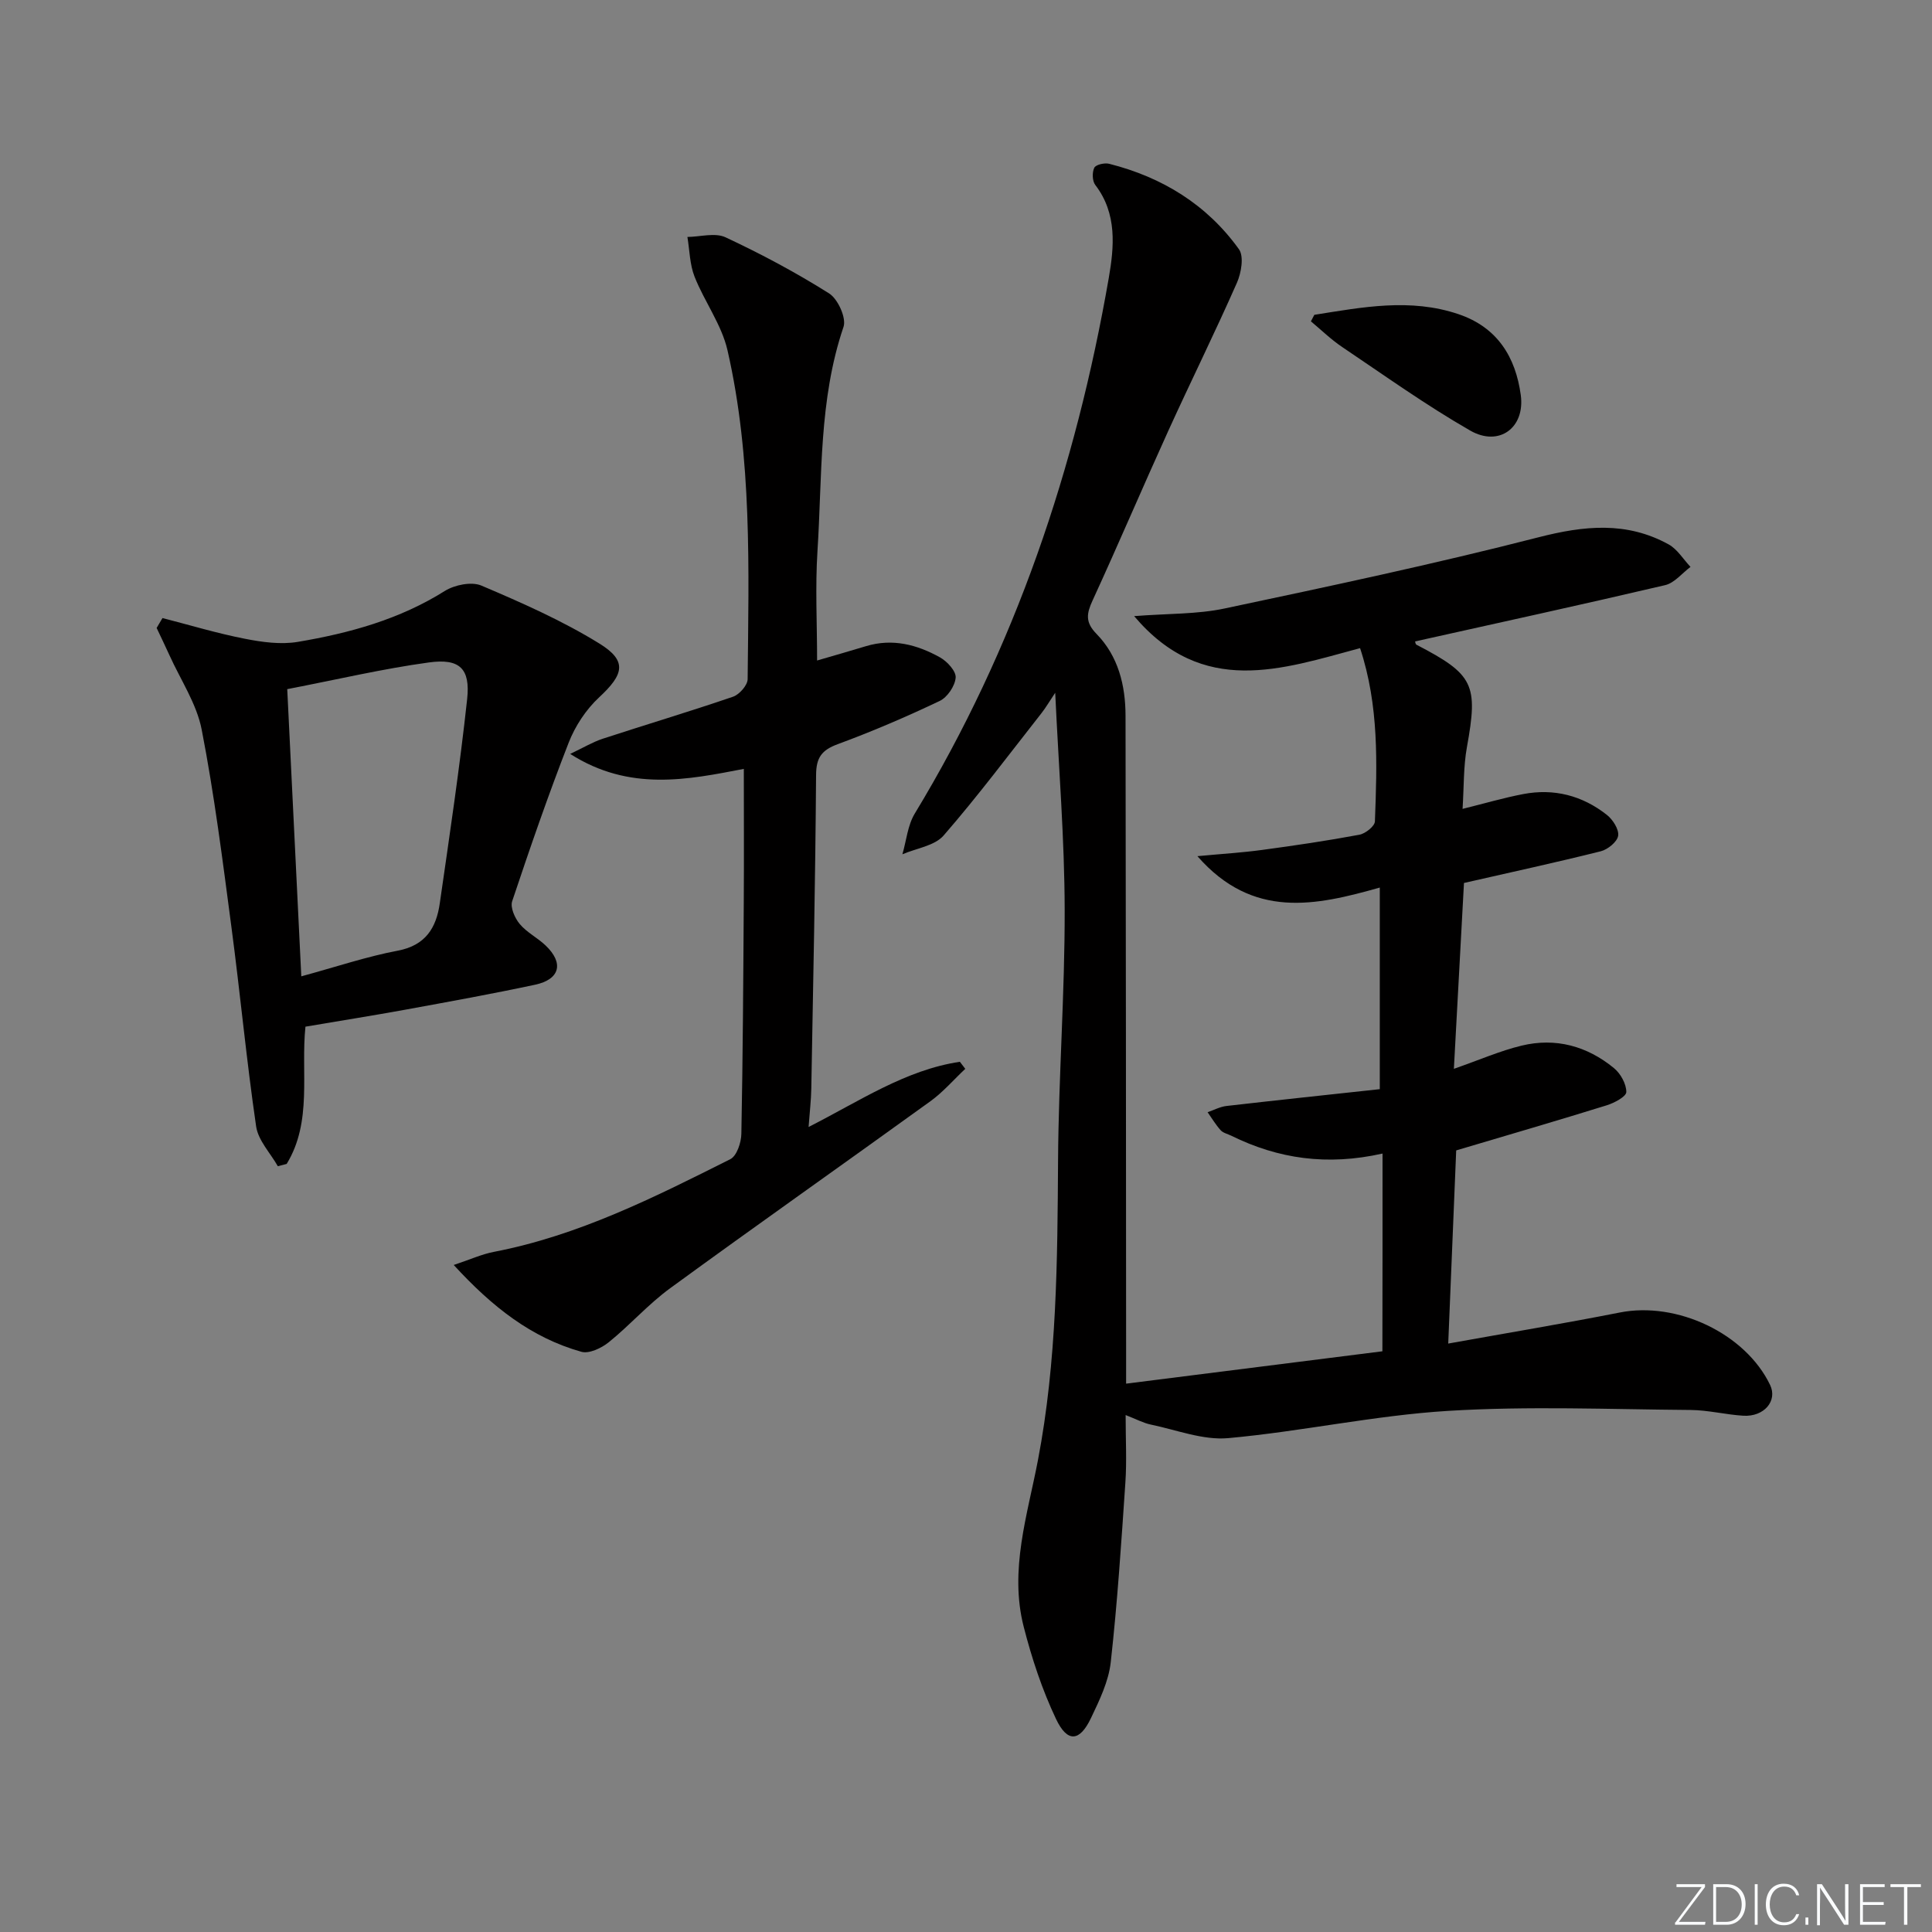 <svg enable-background="new 0 0 400 400" viewBox="0 0 400 400" xmlns="http://www.w3.org/2000/svg"><rect x="0" y="0" width="400" height="400" fill="#808080" stroke="none"/><g fill="#fafbfc"><path d="m346.9 398 5.4-7.3h-5.2v-.6h5.9v.6l-5.4 7.2h5.5l-.1.6h-6.2v-.5z"/><path d="m354.7 390.1h2.8c2.3 0 3.9 1.6 3.9 4.1s-1.6 4.3-3.9 4.3h-2.8zm.6 7.8h2c2.2 0 3.3-1.6 3.3-3.6 0-1.8-1-3.6-3.3-3.6h-2z"/><path d="m363.9 390.1v8.4h-.6v-8.4z"/><path d="m372.5 396.3c-.4 1.3-1.4 2.3-3.2 2.3-2.4 0-3.7-1.9-3.7-4.3 0-2.3 1.2-4.3 3.7-4.3 1.8 0 2.9 1 3.2 2.4h-.6c-.4-1.1-1.1-1.8-2.5-1.8-2.1 0-3 1.9-3 3.7s.9 3.7 3 3.7c1.4 0 2.1-.7 2.5-1.7z"/><path d="m373.8 398.5v-1.5h.6v1.5z"/><path d="m376.2 398.5v-8.4h1c1.3 2 4.4 6.7 4.9 7.6-.1-1.2-.1-2.4-.1-3.8v-3.8h.7v8.4h-.9c-1.2-1.9-4.4-6.8-5-7.7.1 1.1 0 2.3 0 3.9v3.9h-.6z"/><path d="m390 394.4h-4.3v3.5h4.7l-.1.6h-5.2v-8.4h5.1v.6h-4.5v3.1h4.3z"/><path d="m394.2 390.7h-2.8v-.6h6.3v.6h-2.8v7.8h-.7z"/></g><path d="m286.24 238.83c-11.48 2.58-21.62 1.09-31.31-3.69-.74-.37-1.68-.56-2.2-1.13-1.03-1.14-1.82-2.48-2.71-3.74 1.3-.44 2.58-1.14 3.92-1.29 10.52-1.21 21.05-2.32 31.73-3.48 0-14.4 0-27.83 0-41.74-13.25 3.75-26.28 6.63-37.76-6.5 5.09-.48 9.26-.73 13.39-1.29 6.74-.91 13.47-1.9 20.15-3.15 1.25-.23 3.18-1.77 3.21-2.76.45-11.95.87-23.94-3.07-35.87-16.19 4.35-32.54 10.2-46.78-6.63 7.04-.55 13.03-.37 18.73-1.58 21.73-4.6 43.48-9.22 64.99-14.74 9.47-2.43 18.25-3.32 26.94 1.47 1.81 1 3.04 3.08 4.53 4.66-1.74 1.3-3.32 3.33-5.26 3.78-17.22 4.04-34.5 7.8-51.76 11.65.04.11.07.57.28.68 11.89 6.17 12.8 8.24 10.45 21.2-.73 4.04-.61 8.23-.9 12.79 4.57-1.13 8.51-2.29 12.53-3.06 6.39-1.23 12.27.3 17.34 4.3 1.24.97 2.54 3.01 2.34 4.33-.19 1.25-2.15 2.85-3.61 3.21-9.17 2.3-18.42 4.3-28.31 6.56-.67 12.34-1.37 25.17-2.09 38.48 5.35-1.87 9.58-3.73 14.01-4.8 7.05-1.71 13.57.08 19.13 4.65 1.37 1.12 2.57 3.28 2.56 4.95-.01.95-2.5 2.27-4.08 2.76-10.13 3.15-20.31 6.11-31.14 9.33-.53 12.82-1.08 26.2-1.65 39.99 12.41-2.23 24-4.16 35.52-6.43 11.83-2.34 26 4.34 31.12 15 1.58 3.28-1.23 6.64-5.57 6.37-3.64-.23-7.26-1.16-10.89-1.19-16.76-.13-33.57-.84-50.26.19-15.21.94-30.26 4.26-45.47 5.64-5.21.47-10.68-1.7-16-2.8-1.56-.32-3.02-1.12-5.24-1.98 0 5.05.25 9.51-.05 13.93-.84 12.42-1.65 24.86-3.03 37.23-.44 3.98-2.34 7.9-4.1 11.59-2.33 4.89-4.88 5.13-7.23.18-2.88-6.07-5.03-12.59-6.7-19.12-2.99-11.72.77-23.06 2.95-34.44 3.94-20.56 4.04-41.33 4.17-62.15.11-17.29 1.41-34.58 1.37-51.87-.03-14.61-1.23-29.22-1.96-44.89-1.2 1.79-1.95 3.09-2.87 4.26-6.68 8.49-13.16 17.16-20.24 25.3-1.87 2.14-5.63 2.63-8.53 3.88.83-2.83 1.09-6.01 2.57-8.44 20.79-34.3 33.33-71.58 40.16-110.88 1.11-6.41 1.77-13.32-2.79-19.25-.63-.82-.68-2.61-.21-3.57.32-.65 2.13-1.06 3.08-.82 10.99 2.78 20.24 8.45 26.87 17.69 1.07 1.49.48 4.91-.42 6.95-4.55 10.32-9.56 20.43-14.23 30.7-5.29 11.64-10.3 23.42-15.64 35.04-1.25 2.72-1.59 4.5.79 6.94 4.52 4.62 6.01 10.66 6.02 16.98.08 43.66.09 87.33.12 130.99v7.27c18.13-2.29 35.78-4.52 53.06-6.7.03-13.62.03-26.99.03-40.94z" fill="#010000"/><path d="m199.85 221.29c-2.39 2.24-4.56 4.78-7.19 6.69-17.94 12.96-36.04 25.69-53.92 38.74-4.54 3.31-8.32 7.64-12.71 11.18-1.5 1.21-4.06 2.43-5.67 1.97-10.34-2.91-18.44-9.27-26.42-17.97 3.42-1.14 5.8-2.23 8.29-2.71 17.52-3.37 33.26-11.3 48.98-19.2 1.33-.67 2.25-3.43 2.28-5.24.31-15.99.4-31.99.5-47.98.06-9.12.01-18.23.01-27.58-11.55 2.22-23.65 4.76-35.95-3.1 2.71-1.28 4.64-2.45 6.73-3.14 8.98-2.94 18.04-5.64 26.98-8.7 1.32-.45 3.02-2.38 3.03-3.64.22-22.79.96-45.67-4.17-68.09-1.22-5.32-4.77-10.06-6.82-15.24-1-2.54-1.02-5.47-1.48-8.22 2.66-.03 5.72-.94 7.89.07 7.36 3.44 14.58 7.29 21.45 11.62 1.82 1.15 3.61 5.1 2.98 6.93-5.14 15.12-4.39 30.85-5.39 46.38-.48 7.45-.08 14.96-.08 22.69 3.53-1.03 6.84-1.97 10.13-2.97 5.48-1.66 10.57-.32 15.31 2.32 1.49.83 3.36 2.86 3.25 4.2-.14 1.73-1.72 4.08-3.32 4.83-6.89 3.28-13.93 6.3-21.09 8.94-3.33 1.23-4.47 2.77-4.49 6.39-.15 21.64-.6 43.29-.99 64.93-.04 2.39-.33 4.78-.56 7.94 10.68-5.43 20.07-11.81 31.32-13.5.38.49.75.97 1.12 1.46z" fill="#010000"/><path d="m33.64 127.96c5.67 1.46 11.29 3.16 17.02 4.28 3.59.71 7.48 1.25 11.02.65 10.67-1.8 21.04-4.65 30.4-10.53 2.03-1.27 5.54-1.99 7.59-1.12 8.35 3.55 16.74 7.25 24.43 12 5.84 3.61 5.06 6.39-.07 11.15-2.7 2.51-4.96 5.94-6.3 9.39-4.22 10.81-8.01 21.8-11.69 32.81-.43 1.29.55 3.5 1.56 4.71 1.46 1.75 3.67 2.84 5.35 4.44 3.83 3.64 3.01 7.03-2.18 8.14-8.91 1.9-17.87 3.52-26.83 5.16-6.69 1.22-13.4 2.28-20.7 3.52-.99 9.42 1.48 19.65-3.89 28.42-.61.16-1.22.31-1.83.47-1.55-2.73-4.06-5.33-4.49-8.23-2.01-13.75-3.3-27.61-5.13-41.39-1.8-13.62-3.52-27.28-6.14-40.76-1.04-5.37-4.37-10.3-6.68-15.42-.85-1.89-1.77-3.76-2.65-5.64.41-.69.81-1.37 1.21-2.05zm25.83 14.72c.96 19.7 1.9 38.88 2.91 59.46 7.31-1.99 13.55-4.1 19.96-5.31 5.79-1.09 7.99-4.76 8.71-9.79 2.03-14.09 4.14-28.18 5.67-42.32.68-6.3-1.56-8.44-7.9-7.57-9.48 1.29-18.84 3.5-29.35 5.53z" fill="#010000"/><path d="m272.12 65.18c9.93-1.57 19.84-3.52 29.86-.13 8.06 2.73 11.81 8.89 12.88 16.74.92 6.77-4.49 10.78-10.46 7.36-9.14-5.24-17.75-11.41-26.51-17.3-2.31-1.55-4.33-3.53-6.48-5.32.23-.46.47-.9.71-1.35z" fill="#010000"/></svg>